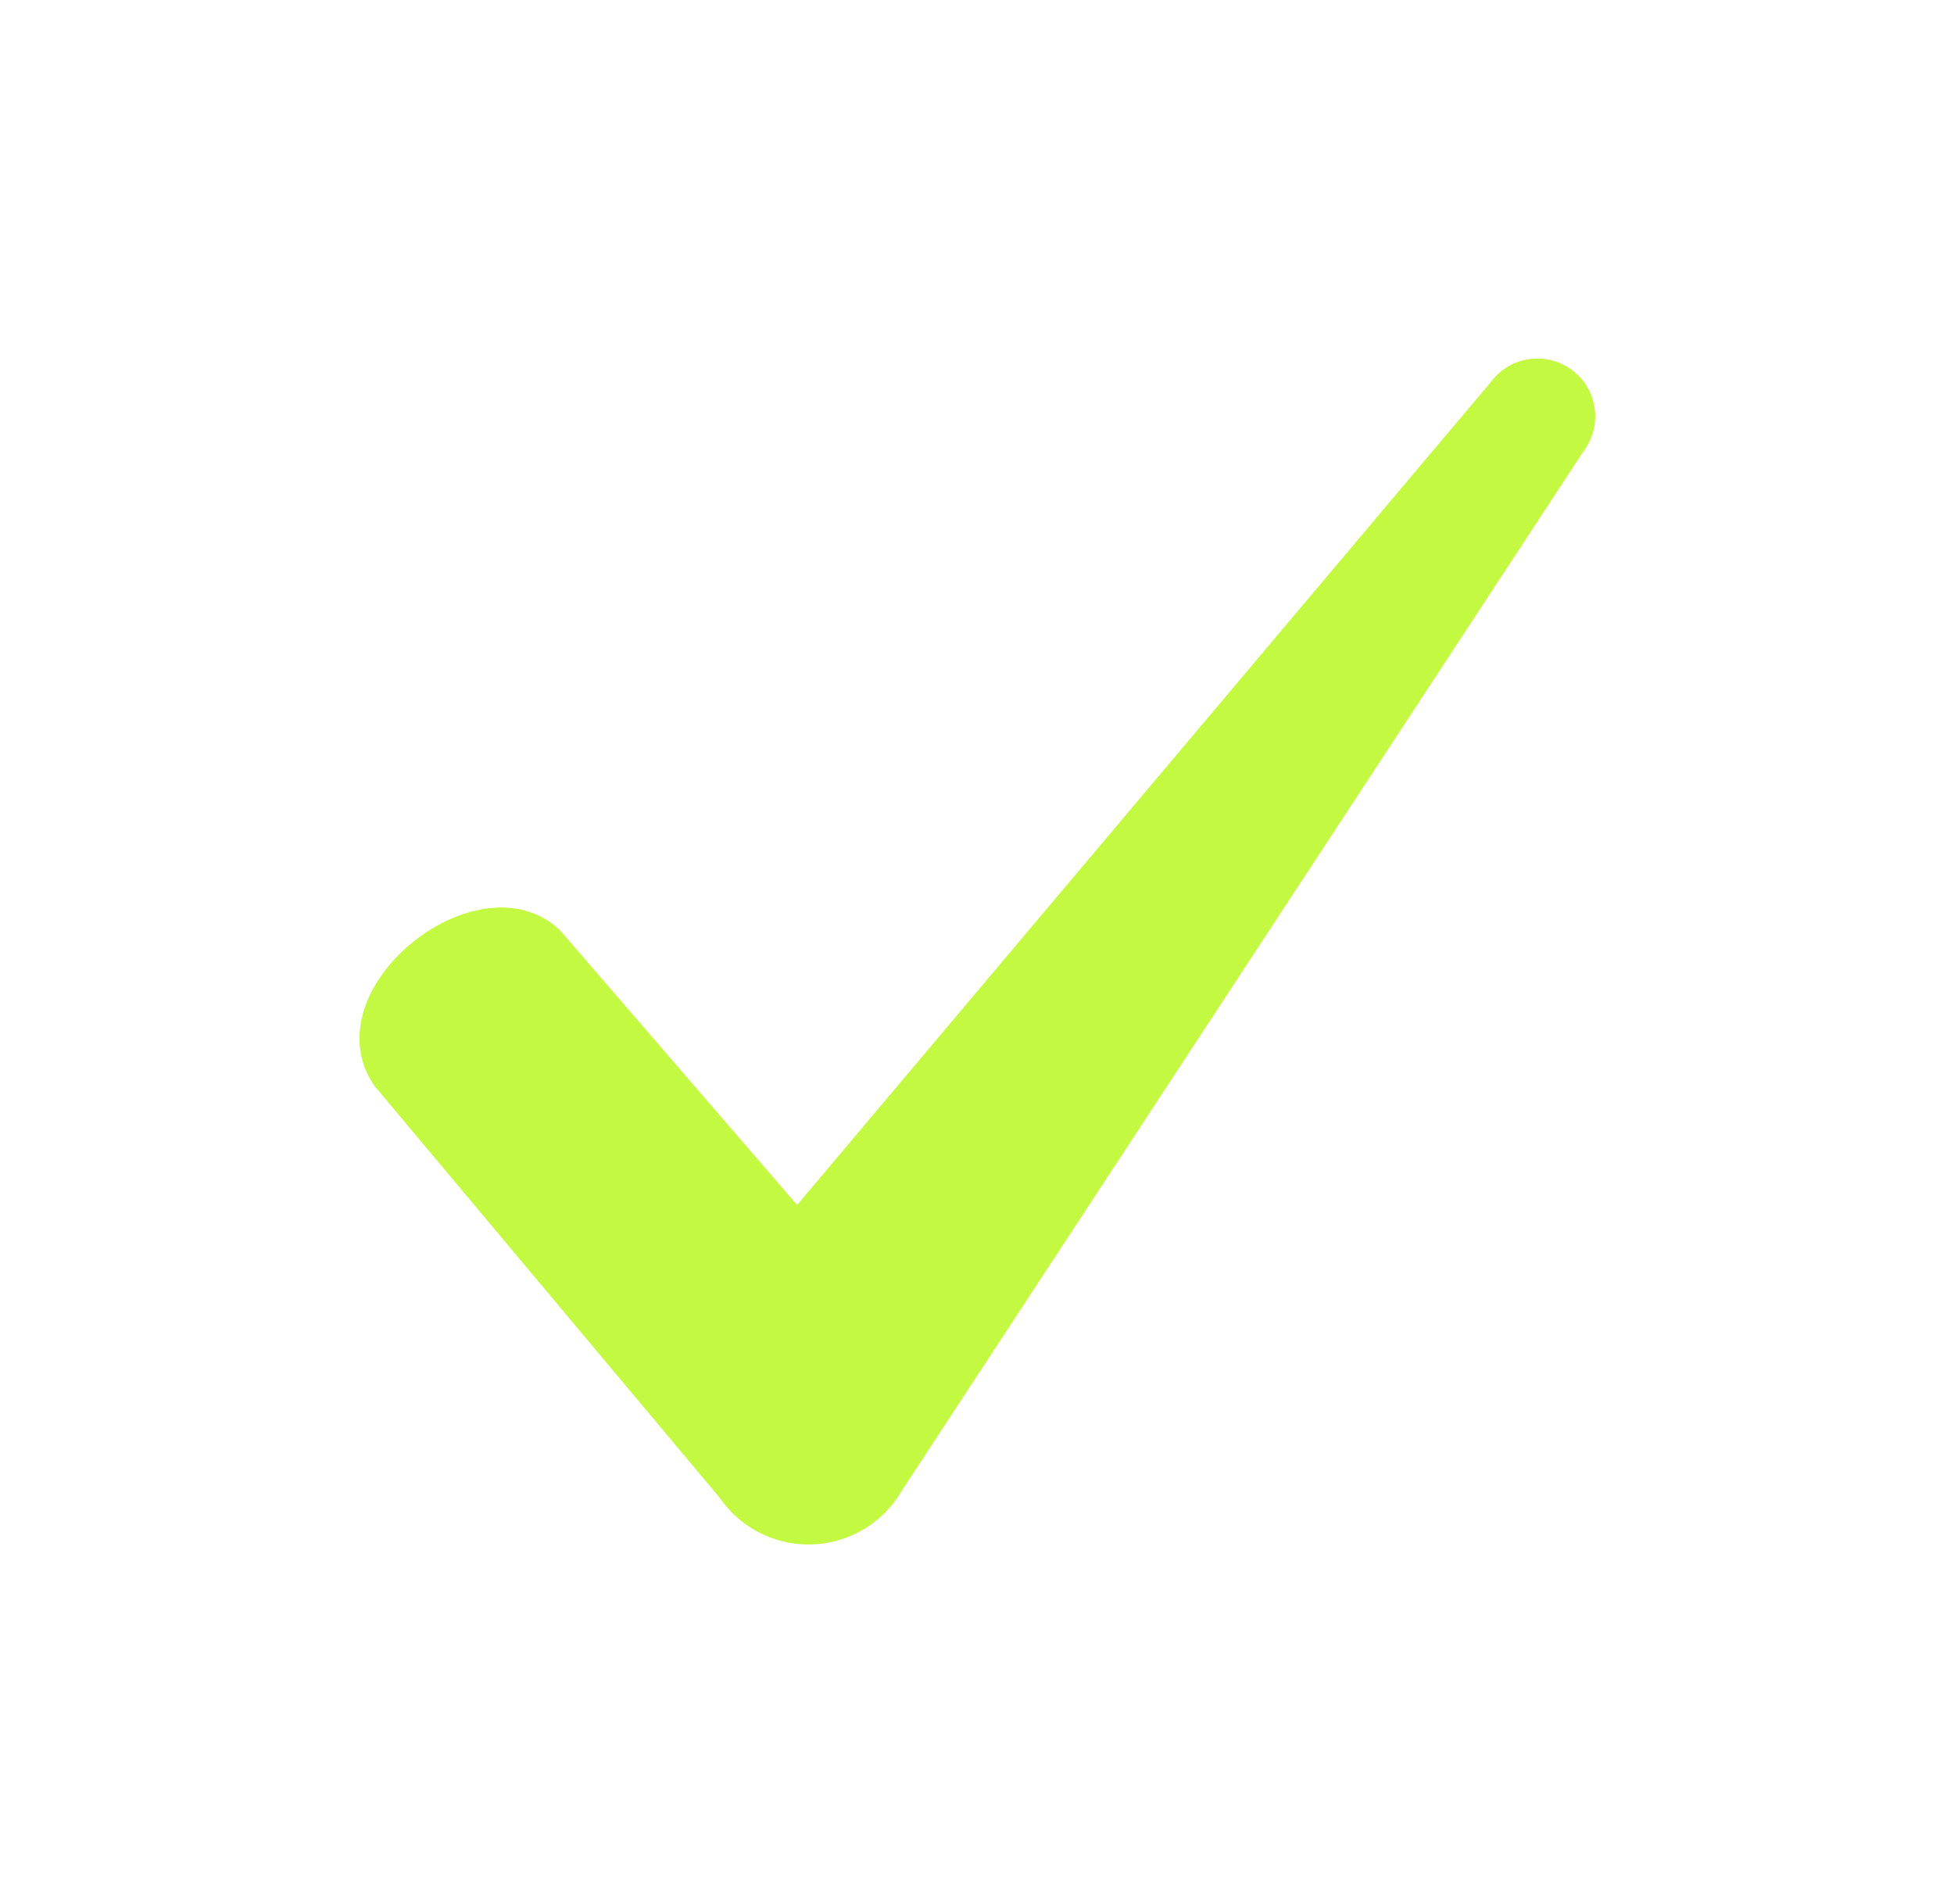 <svg id="Capa_1" data-name="Capa 1" xmlns="http://www.w3.org/2000/svg" viewBox="0 0 39 38"><defs><style>.cls-1{fill:#c3f941;fill-rule:evenodd;}</style></defs><path class="cls-1" d="M11.18,18.57l4.73,5.48L29.76,7.62A1.14,1.14,0,0,1,31.61,9L18,29.75a2.15,2.15,0,0,1-3.63.15L7.48,21.68c-1.34-1.92,2.07-4.66,3.7-3.11Z"/></svg>